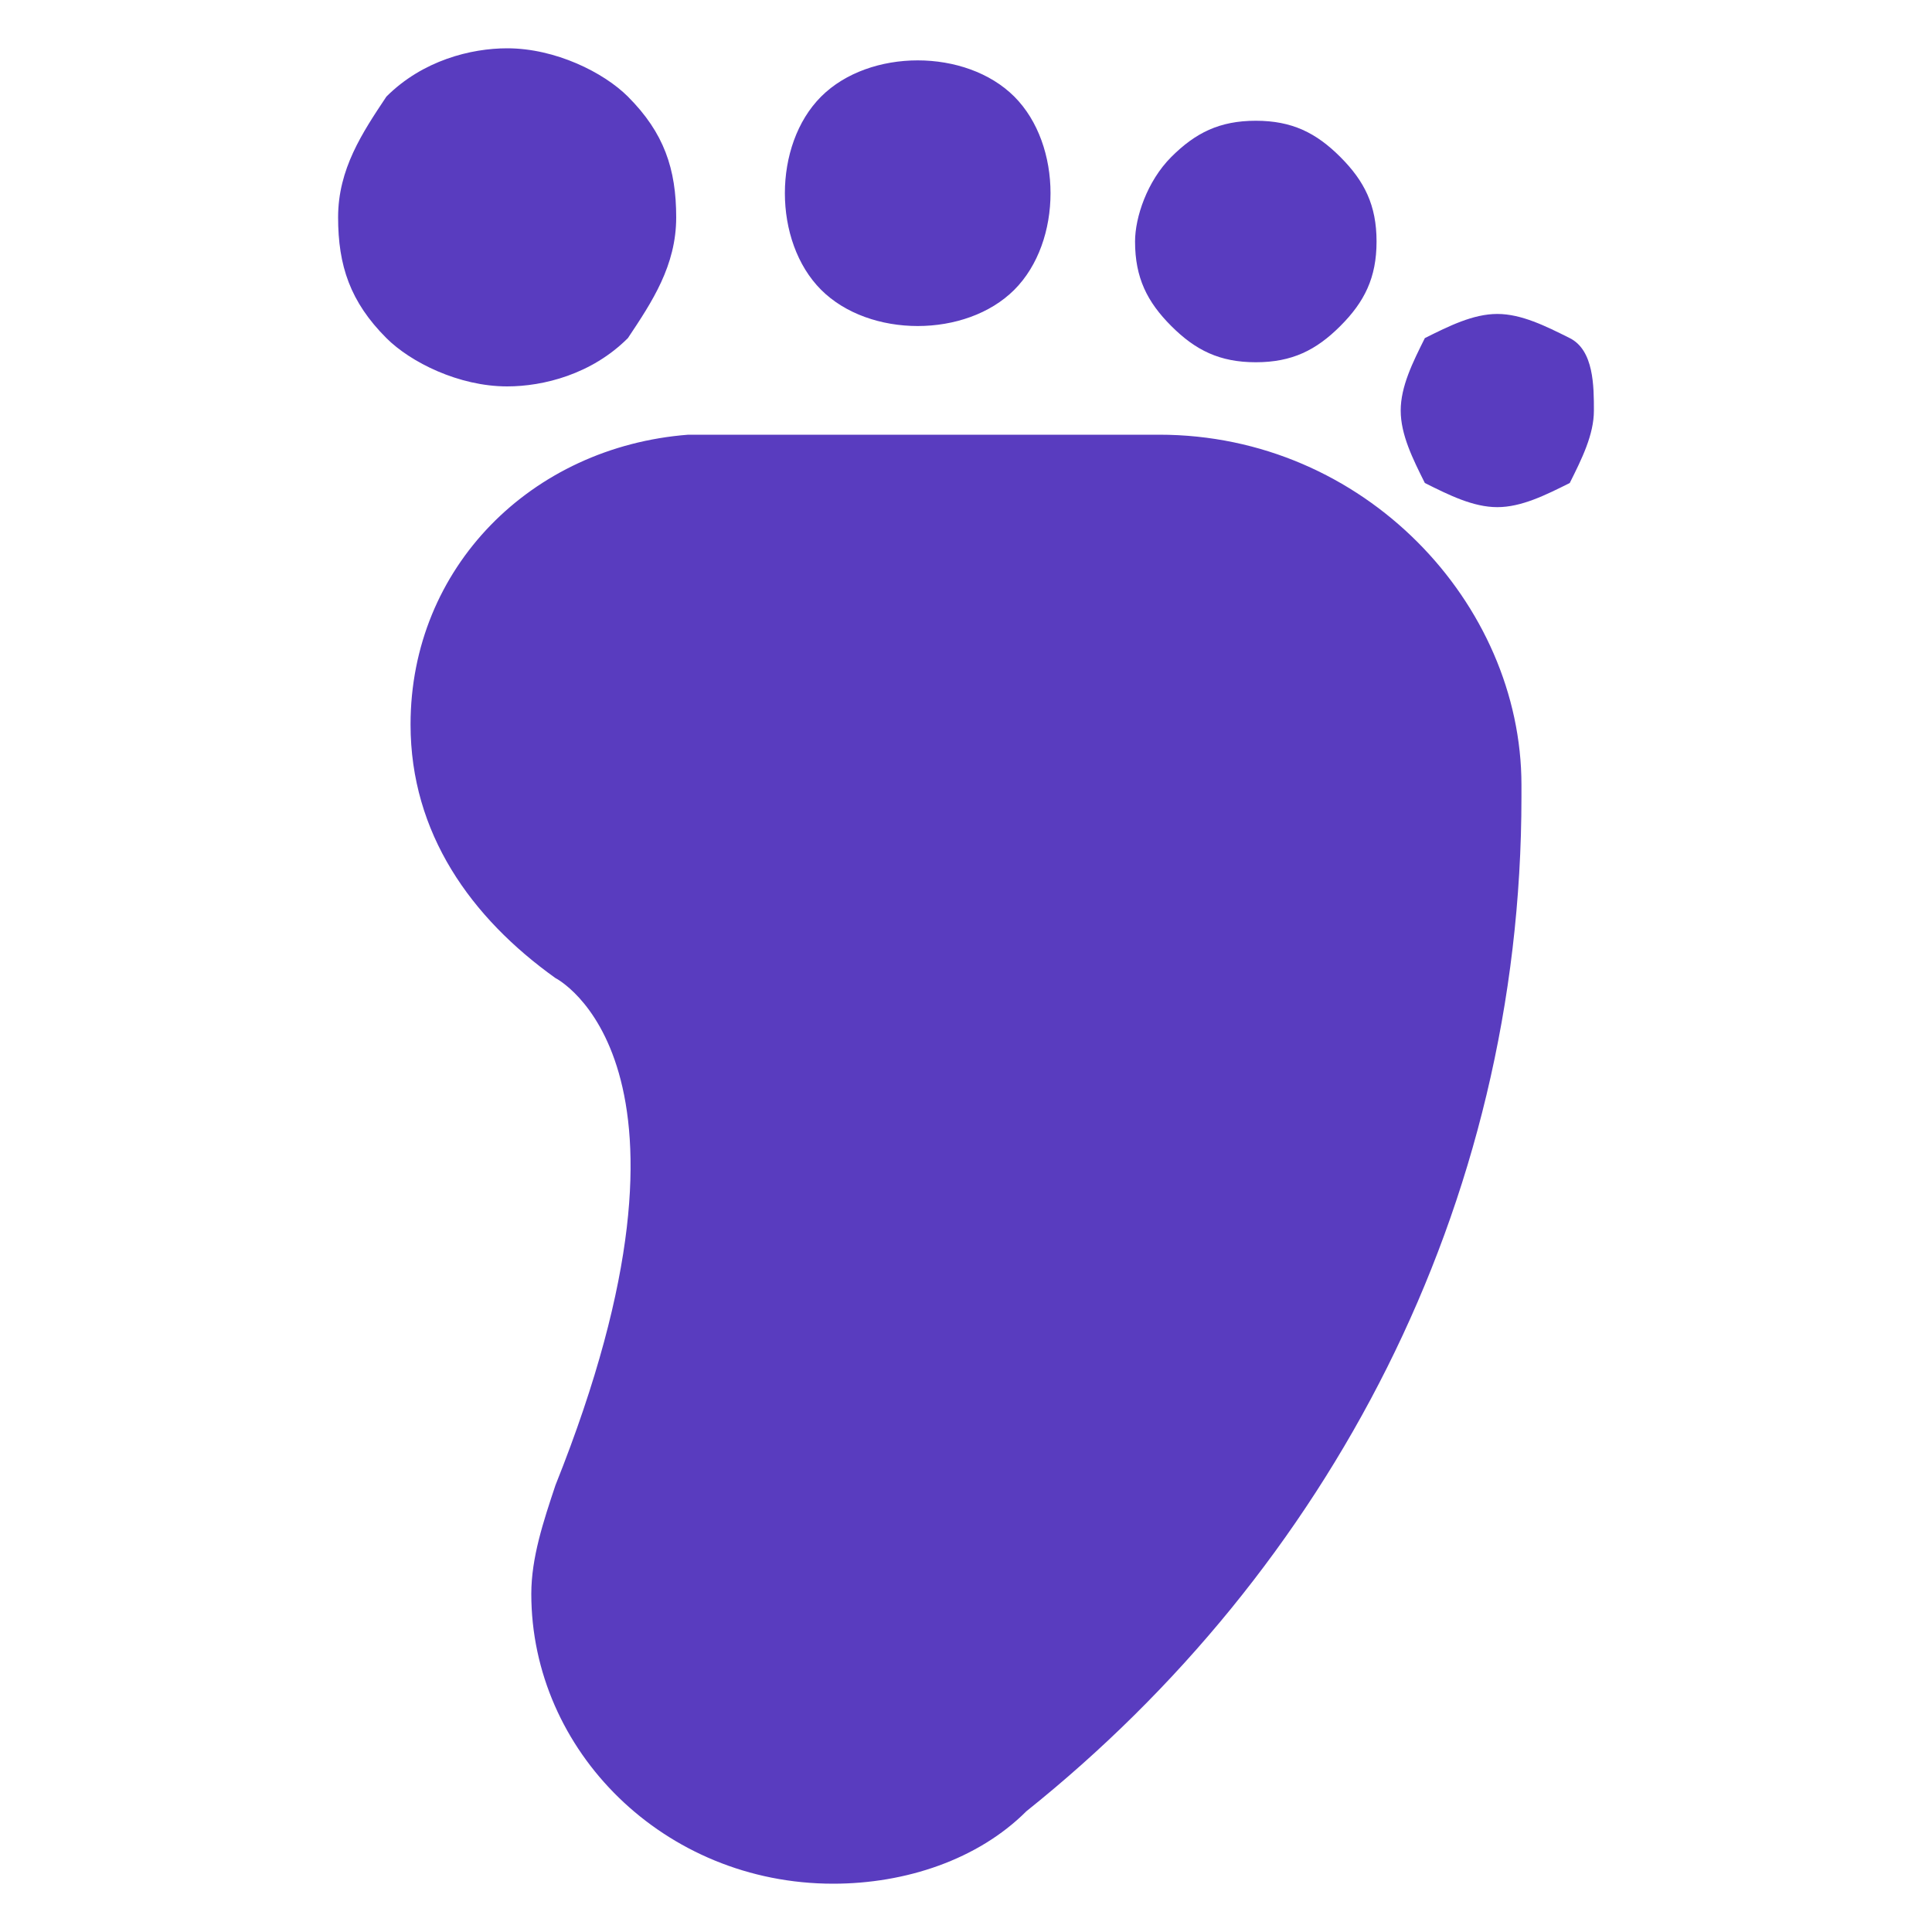 <?xml version="1.0" standalone="no"?><!DOCTYPE svg PUBLIC "-//W3C//DTD SVG 1.1//EN" "http://www.w3.org/Graphics/SVG/1.1/DTD/svg11.dtd"><svg t="1669883678383" class="icon" viewBox="0 0 1024 1024" version="1.1" xmlns="http://www.w3.org/2000/svg" p-id="6532" width="64" height="64" xmlns:xlink="http://www.w3.org/1999/xlink"><path d="M742.4 217.6c0-12.8 6.4-25.6 12.8-38.4 12.8-6.4 25.6-12.8 38.4-12.8 12.8 0 25.6 6.4 38.4 12.8 12.8 6.4 12.8 25.6 12.8 38.4 0 12.8-6.4 25.6-12.8 38.4-12.8 6.4-25.6 12.8-38.4 12.8-12.8 0-25.6-6.4-38.4-12.8-6.4-12.8-12.8-25.6-12.8-38.4zM601.6 128c0-12.8 6.4-32 19.2-44.8C633.6 70.4 646.4 64 665.6 64c19.2 0 32 6.4 44.8 19.2 12.8 12.8 19.2 25.6 19.2 44.8 0 19.2-6.4 32-19.2 44.8-12.8 12.8-25.6 19.2-44.8 19.2-19.2 0-32-6.4-44.8-19.2-12.8-12.8-19.2-25.6-19.2-44.8zM416 102.4c0-19.2 6.4-38.4 19.2-51.2C448 38.4 467.2 32 486.4 32c19.2 0 38.4 6.4 51.2 19.2 12.8 12.8 19.2 32 19.2 51.2 0 19.2-6.4 38.4-19.2 51.2-12.8 12.8-32 19.2-51.2 19.2-19.2 0-38.4-6.4-51.2-19.2-12.8-12.8-19.2-32-19.2-51.2z m-236.8 12.8c0-25.6 12.8-44.8 25.6-64 19.2-19.2 44.8-25.6 64-25.6 25.6 0 51.2 12.8 64 25.6 19.2 19.2 25.6 38.4 25.6 64s-12.8 44.8-25.6 64c-19.2 19.2-44.8 25.6-64 25.6-25.6 0-51.2-12.8-64-25.6-19.2-19.2-25.6-38.4-25.6-64z m435.2 115.2H364.8c-83.2 6.4-147.2 70.4-147.2 153.6 0 57.6 32 102.4 76.8 134.4 0 0 89.6 44.8 0 268.8-6.4 19.2-12.8 38.4-12.8 57.6 0 83.2 70.4 153.6 160 153.6 38.4 0 76.8-12.8 102.4-38.4 160-128 262.4-320 262.4-537.6V416c0-96-83.2-185.6-192-185.6z" p-id="6533" data-spm-anchor-id="a313x.7781069.0.i0" class="" fill="#593cbf"></path></svg>